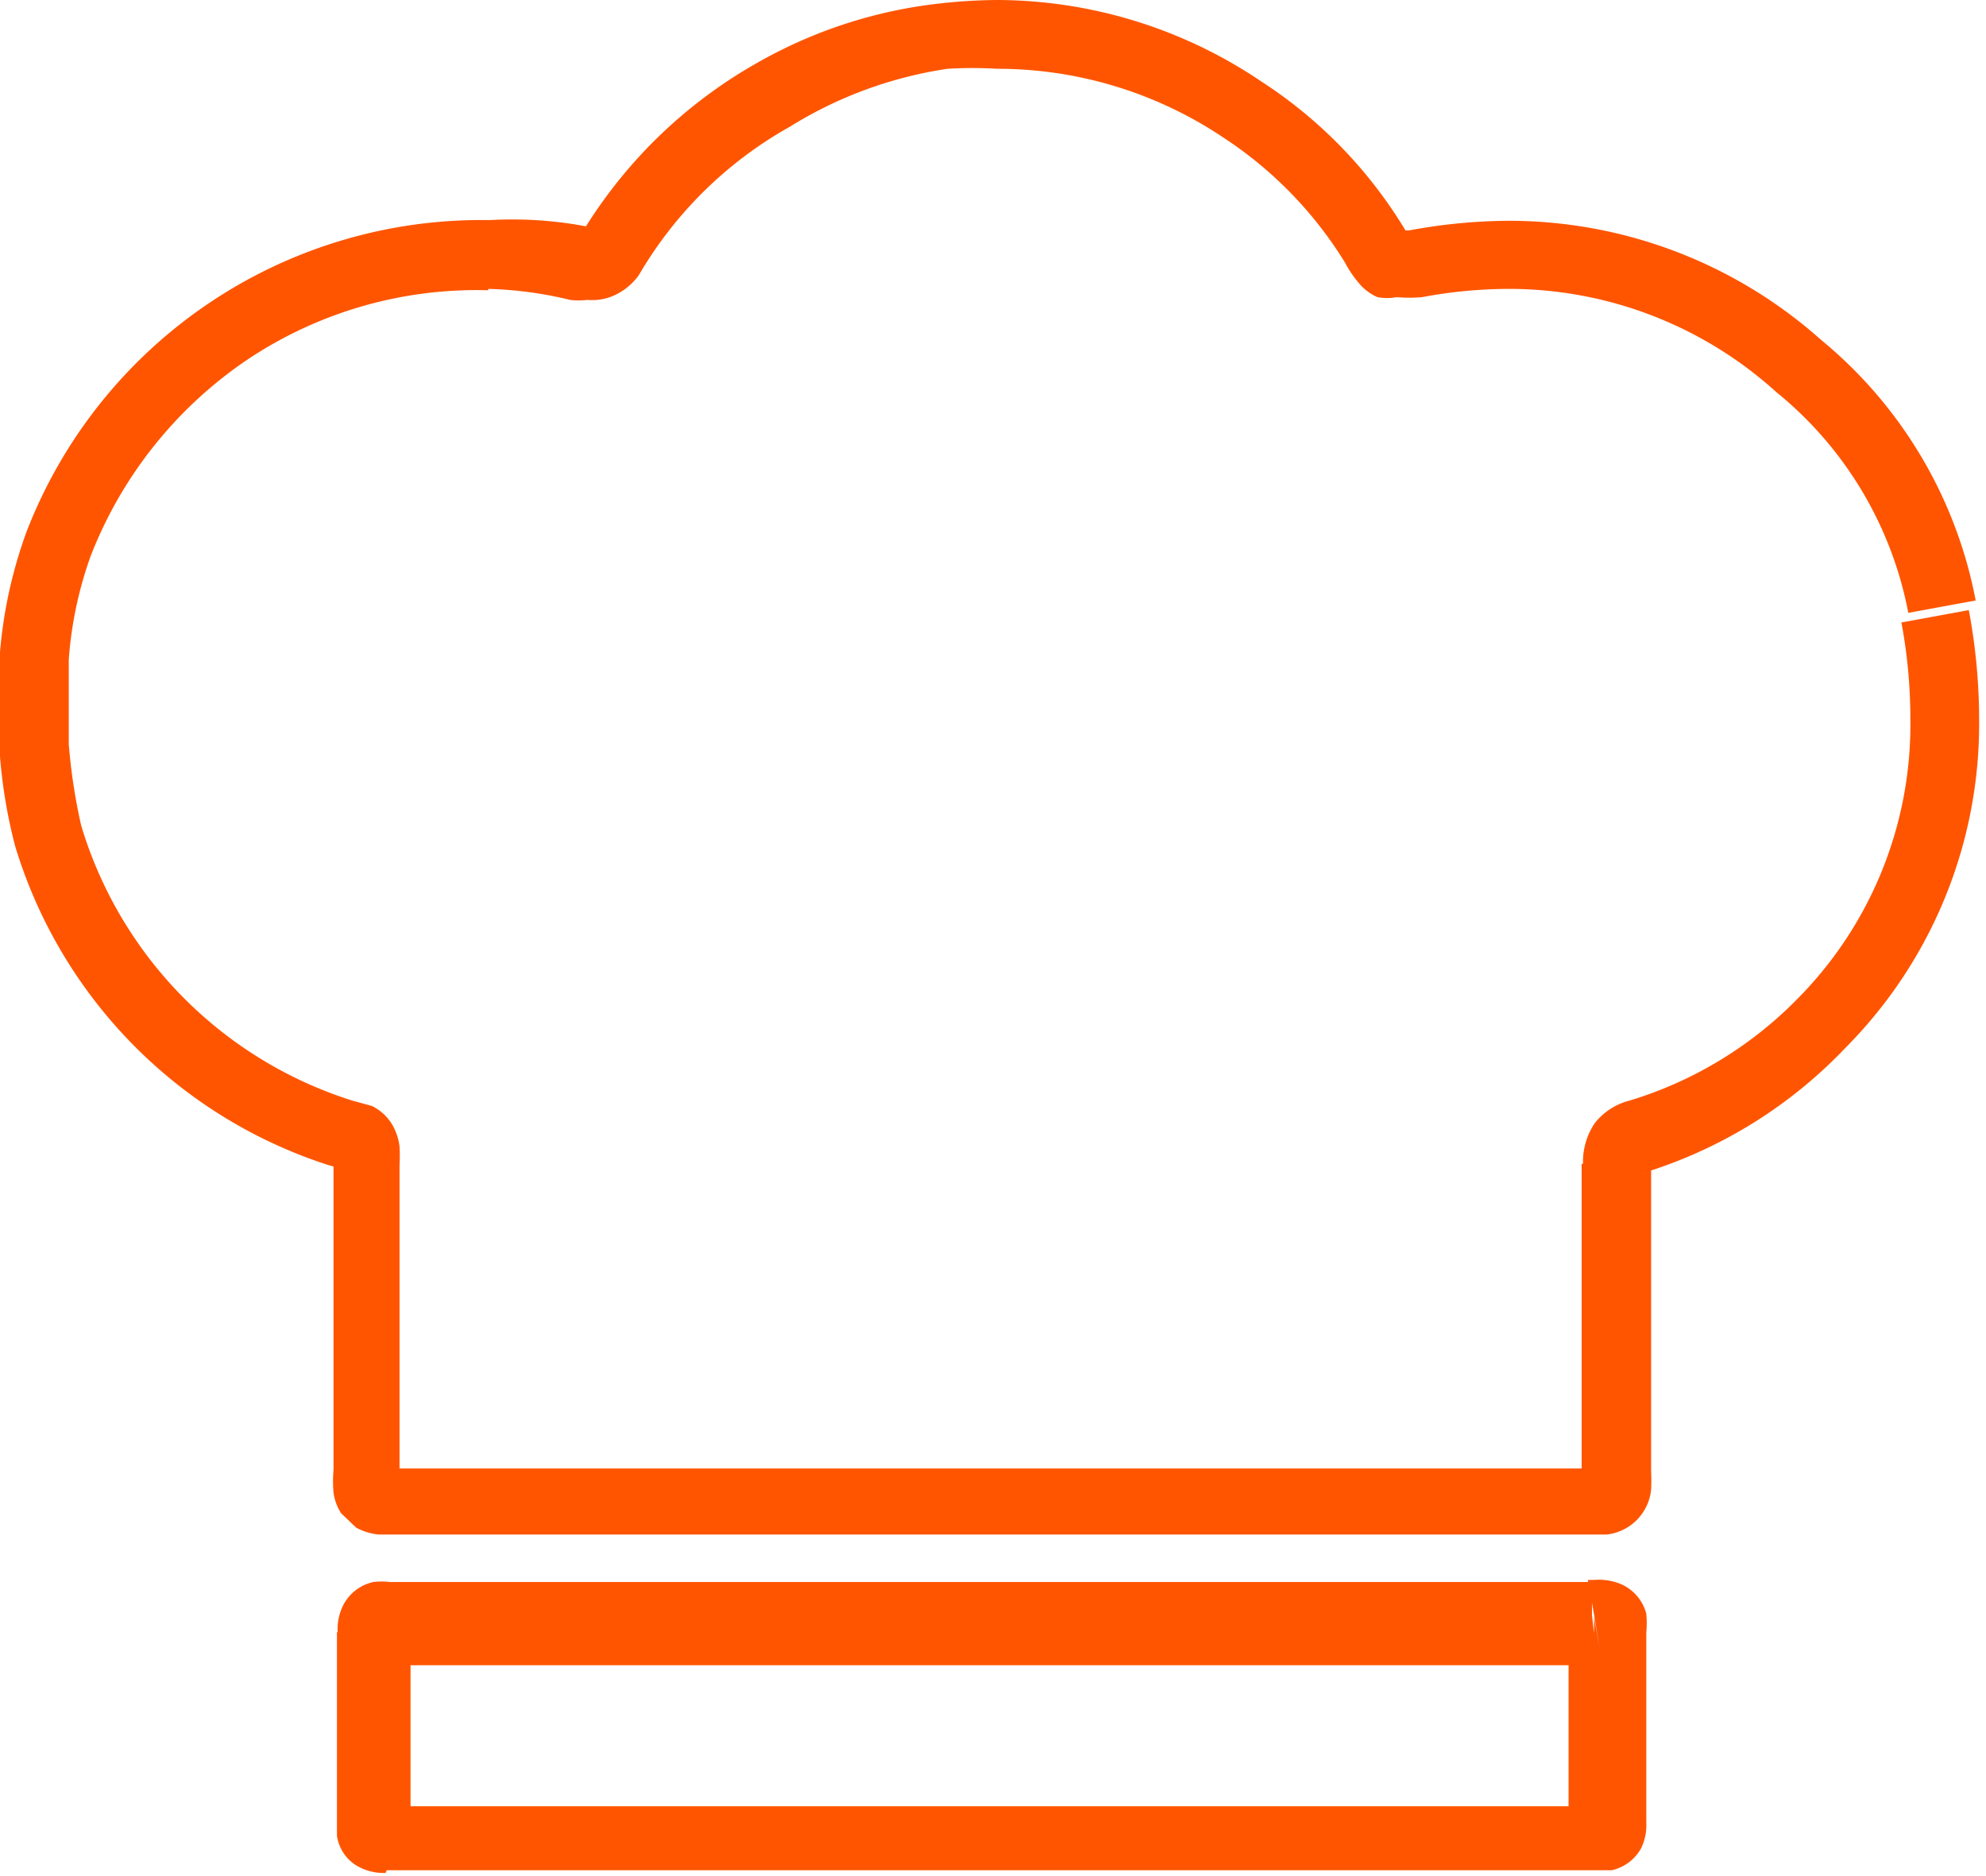 <svg id="Layer_1" data-name="Layer 1" xmlns="http://www.w3.org/2000/svg" viewBox="0 0 28.88 27.27"><defs><style>.cls-1{fill:#f50;}</style></defs><path class="cls-1" d="M28.24,8.82l.49-.09a6.47,6.47,0,0,0-2.25-3.79,6.82,6.82,0,0,0-4.54-1.73,8.08,8.08,0,0,0-1.45.14l-.14,0H20.3v0h0v.27l.1-.25-.1,0v.27l.1-.25-.12.28.2-.23-.08-.05-.12.28.2-.23-.1.12.12-.1,0,0-.1.12.12-.1-.1-.16a6.68,6.68,0,0,0-2.07-2.13A6.89,6.89,0,0,0,14.5,0a7.86,7.86,0,0,0-.83.05A6.88,6.88,0,0,0,11,.92,7,7,0,0,0,8.43,3.44v0l.14.11-.08-.16-.06,0,.14.11-.08-.16.08.18v-.2l-.08,0,.08.18v-.2h0A5.78,5.78,0,0,0,7.12,3.2h0l0,.5V3.2A7.09,7.09,0,0,0,.39,7.72,6.73,6.73,0,0,0,0,9.48V11a7.5,7.5,0,0,0,.22,1.3,7,7,0,0,0,4.56,4.64L5,17H5l.12-.22-.19.16L5,17l.12-.22-.19.16.24-.21-.3.11.06.1.24-.21-.3.11.2-.07-.21,0v0l.2-.07-.21,0h0v4.67a1.88,1.88,0,0,0,0,.33.74.74,0,0,0,.11.3l.22.21a.86.86,0,0,0,.33.1H23.36a.73.73,0,0,0,.65-.65,2.62,2.62,0,0,0,0-.27V16.89h0v0h0l-.16,0,.11.12.05-.08-.16,0,.11.12-.06-.07,0,.08h0l-.06-.07,0,.08h0a6.81,6.81,0,0,0,3-1.84,6.68,6.68,0,0,0,1.94-4.78,8.61,8.61,0,0,0-.15-1.58l-.49.09-.49.09a7.6,7.6,0,0,1,.13,1.4,5.66,5.66,0,0,1-1.66,4.09A5.75,5.75,0,0,1,23.7,16a.94.94,0,0,0-.51.33,1,1,0,0,0-.17.59v0l.5,0H23v4.72l.26,0-.18-.18-.08.15.26,0-.18-.18.18.18,0-.26-.15.08.18.18,0-.26H5.6v.1l0-.09h0v.1l0-.09-.1.29.22-.21-.12-.08-.1.29.22-.21-.23.22.3-.12-.07-.1-.23.22.3-.12-.17.07.18,0v0l-.17.07.18,0V16.94a2.35,2.35,0,0,0,0-.27.81.81,0,0,0-.08-.27.7.7,0,0,0-.32-.32L5.12,16a6,6,0,0,1-3.94-4A8.41,8.41,0,0,1,1,10.82l-.49.07H1V9.54H.5l.5.05a5.63,5.63,0,0,1,.32-1.51A6.12,6.12,0,0,1,3.61,5.22a6,6,0,0,1,3.49-1h0l0-.37V4.2h0l0-.37V4.2h0a5.65,5.65,0,0,1,1.19.16h0a1,1,0,0,0,.25,0A.78.78,0,0,0,9,4.26.9.9,0,0,0,9.29,4a5.85,5.85,0,0,1,2.2-2.16A6,6,0,0,1,13.78,1a6,6,0,0,1,.72,0,5.9,5.9,0,0,1,3.29,1,5.8,5.8,0,0,1,1.77,1.82,1.65,1.65,0,0,0,.23.33.74.74,0,0,0,.24.17.76.76,0,0,0,.28,0,2.07,2.07,0,0,0,.37,0,6.88,6.88,0,0,1,1.26-.12A5.79,5.79,0,0,1,25.83,5.7a5.44,5.44,0,0,1,1.92,3.21Z"/><path class="cls-1" d="M23.15,23.48V23H5.67v.5l0-.5h0a1.06,1.06,0,0,0-.24,0,.65.65,0,0,0-.43.32.78.78,0,0,0-.09.41v0l.5,0H4.9c0,.43,0,.86,0,1.28s0,1,0,1.48h0v0l0,.2a.61.61,0,0,0,.28.43.78.78,0,0,0,.43.11h0v-.49l-.13.47.14,0v-.49l-.13.47.07,0H23.22l.22,0a.65.65,0,0,0,.42-.31.76.76,0,0,0,.08-.38h-.42l.42,0v0h-.42l.42,0v0h0c0-.49,0-1,0-1.46s0-.87,0-1.3v0a1.57,1.57,0,0,0,0-.28.65.65,0,0,0-.37-.43.84.84,0,0,0-.39-.06h-.09l.09.5v0l.08.49-.08-.45V24h.08l-.08-.45V24h0l0-.27-.13.23.08,0,0-.27-.13.23.17-.29-.32.11.15.18.17-.29-.32.11.17-.06-.19,0,0,0,.17-.06-.19,0v0h0c0,.44,0,.88,0,1.32s0,1,0,1.47h.5l-.5,0v0h0l.27,0L23,26.48l0,.08.27,0L23,26.48l.34.15-.14-.35-.2.2.34.15-.14-.35.09.24,0-.25h-.06l.09.24,0-.25v0h0v0H5.63v.5l.13-.49H5.62v0h0v0h0l0,.27.12-.24-.09,0,0,.27.12-.24-.17.32.35-.11-.18-.21-.17.32.35-.11-.19.06.2,0v0l-.19.06.2,0v0h0c0-.49,0-1,0-1.49s0-.86,0-1.29h0v0l-.23,0,.21.09,0-.07-.23,0,.21.09-.32-.15.12.33.2-.18-.32-.15.12.33-.07-.19,0,.21,0,0-.07-.19,0,.21h0v-.41l0,.41h0v-.41l0,.41H23.23Z"/></svg>